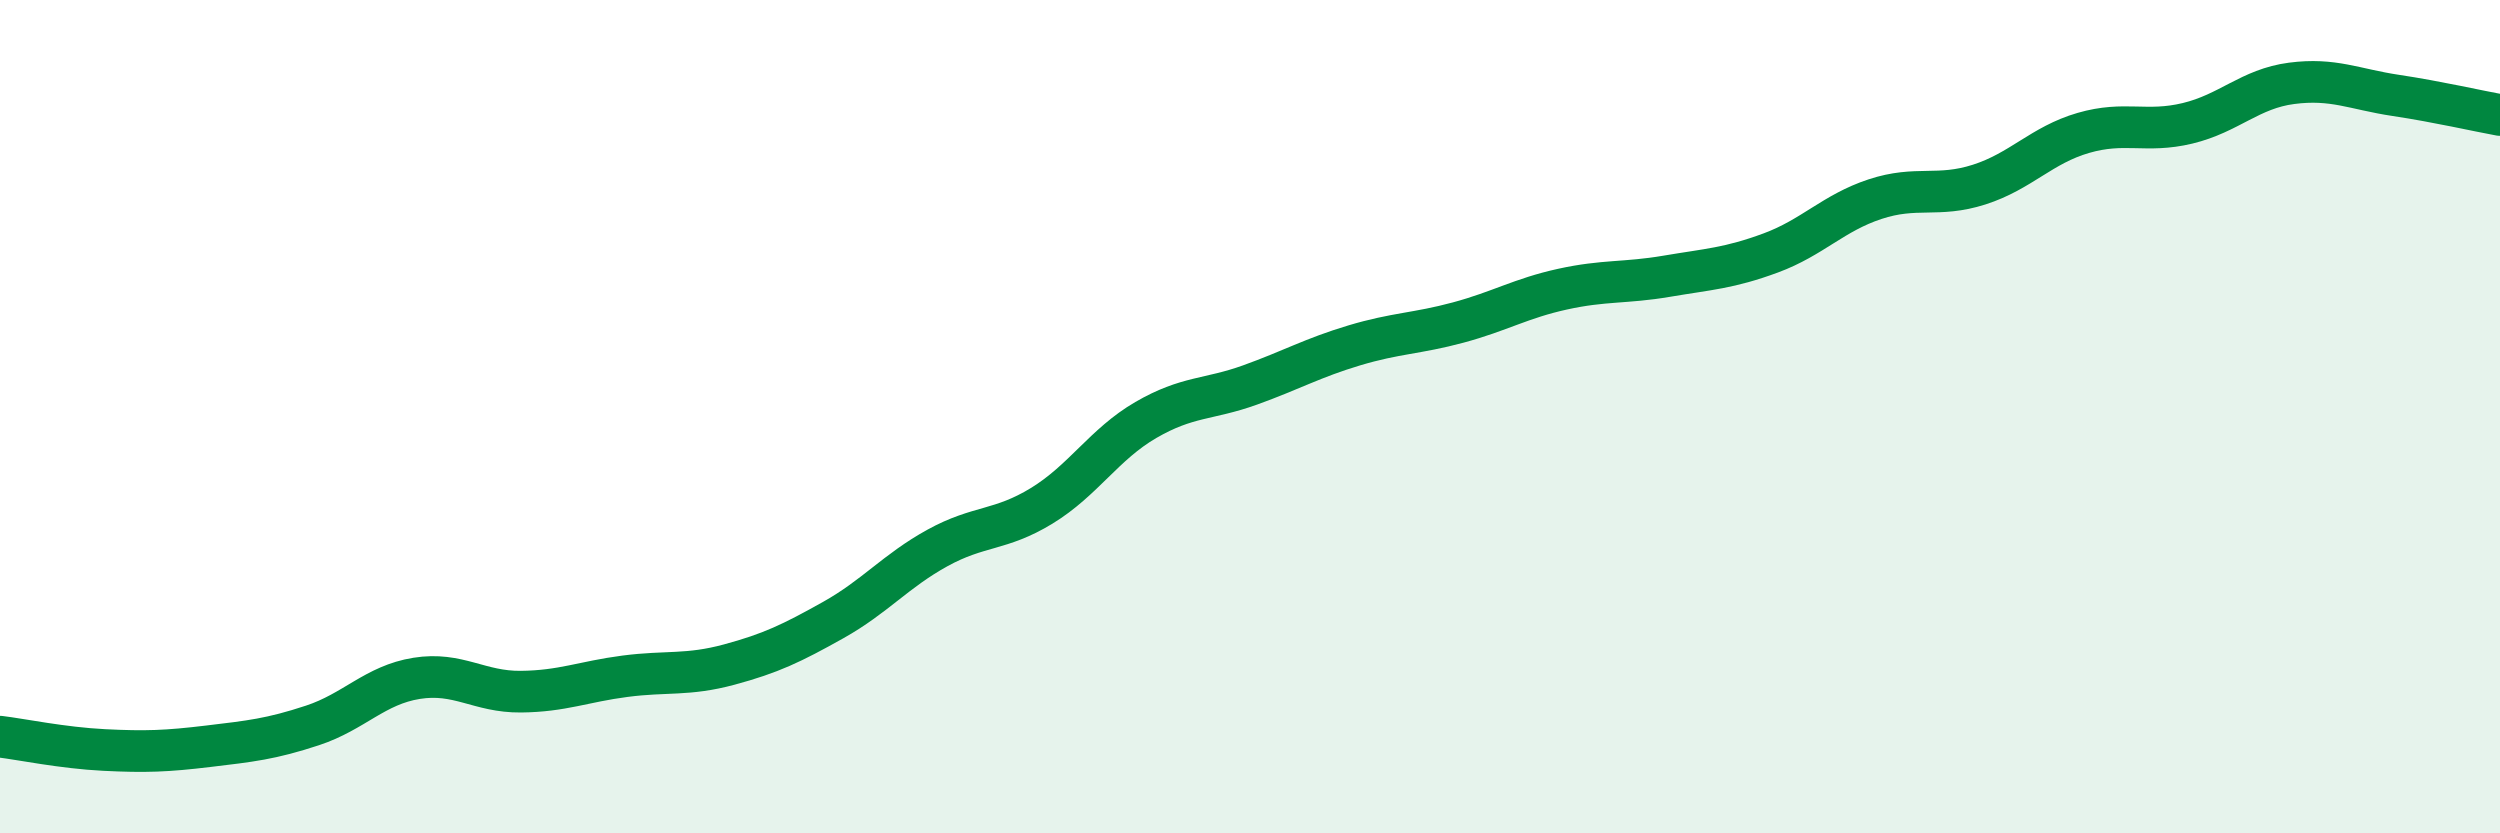 
    <svg width="60" height="20" viewBox="0 0 60 20" xmlns="http://www.w3.org/2000/svg">
      <path
        d="M 0,17.68 C 0.5,17.74 1.5,17.95 2.5,18 C 3.5,18.05 4,18.03 5,17.91 C 6,17.79 6.5,17.74 7.5,17.41 C 8.5,17.08 9,16.44 10,16.28 C 11,16.12 11.5,16.61 12.5,16.6 C 13.5,16.59 14,16.36 15,16.23 C 16,16.1 16.5,16.22 17.5,15.95 C 18.5,15.68 19,15.44 20,14.88 C 21,14.32 21.5,13.7 22.5,13.15 C 23.5,12.6 24,12.75 25,12.14 C 26,11.53 26.5,10.66 27.5,10.08 C 28.5,9.5 29,9.6 30,9.24 C 31,8.88 31.5,8.59 32.5,8.29 C 33.5,7.99 34,8.01 35,7.74 C 36,7.47 36.5,7.16 37.5,6.94 C 38.5,6.72 39,6.8 40,6.63 C 41,6.46 41.5,6.44 42.5,6.07 C 43.5,5.7 44,5.11 45,4.78 C 46,4.45 46.5,4.75 47.5,4.43 C 48.5,4.11 49,3.48 50,3.19 C 51,2.9 51.5,3.2 52.5,2.96 C 53.5,2.72 54,2.13 55,2 C 56,1.87 56.5,2.14 57.5,2.29 C 58.5,2.44 59.5,2.67 60,2.76L60 20L0 20Z"
        fill="#008740"
        opacity="0.1"
        stroke-linecap="round"
        stroke-linejoin="round"
      />
      <path
        d="M 0,17.68 C 0.5,17.74 1.5,17.95 2.5,18 C 3.5,18.05 4,18.03 5,17.91 C 6,17.79 6.5,17.74 7.5,17.41 C 8.5,17.08 9,16.44 10,16.28 C 11,16.12 11.5,16.61 12.5,16.6 C 13.5,16.59 14,16.36 15,16.23 C 16,16.1 16.5,16.22 17.5,15.95 C 18.5,15.68 19,15.44 20,14.88 C 21,14.32 21.5,13.7 22.5,13.15 C 23.5,12.6 24,12.75 25,12.14 C 26,11.53 26.5,10.66 27.5,10.08 C 28.5,9.5 29,9.6 30,9.24 C 31,8.88 31.5,8.59 32.5,8.29 C 33.5,7.99 34,8.01 35,7.74 C 36,7.47 36.5,7.16 37.5,6.94 C 38.5,6.72 39,6.8 40,6.63 C 41,6.46 41.5,6.44 42.5,6.07 C 43.5,5.7 44,5.11 45,4.78 C 46,4.45 46.5,4.75 47.5,4.43 C 48.5,4.11 49,3.48 50,3.19 C 51,2.9 51.5,3.2 52.5,2.96 C 53.5,2.72 54,2.13 55,2 C 56,1.87 56.5,2.14 57.5,2.29 C 58.5,2.44 59.5,2.67 60,2.76"
        stroke="#008740"
        stroke-width="1"
        fill="none"
        stroke-linecap="round"
        stroke-linejoin="round"
      />
    </svg>
  